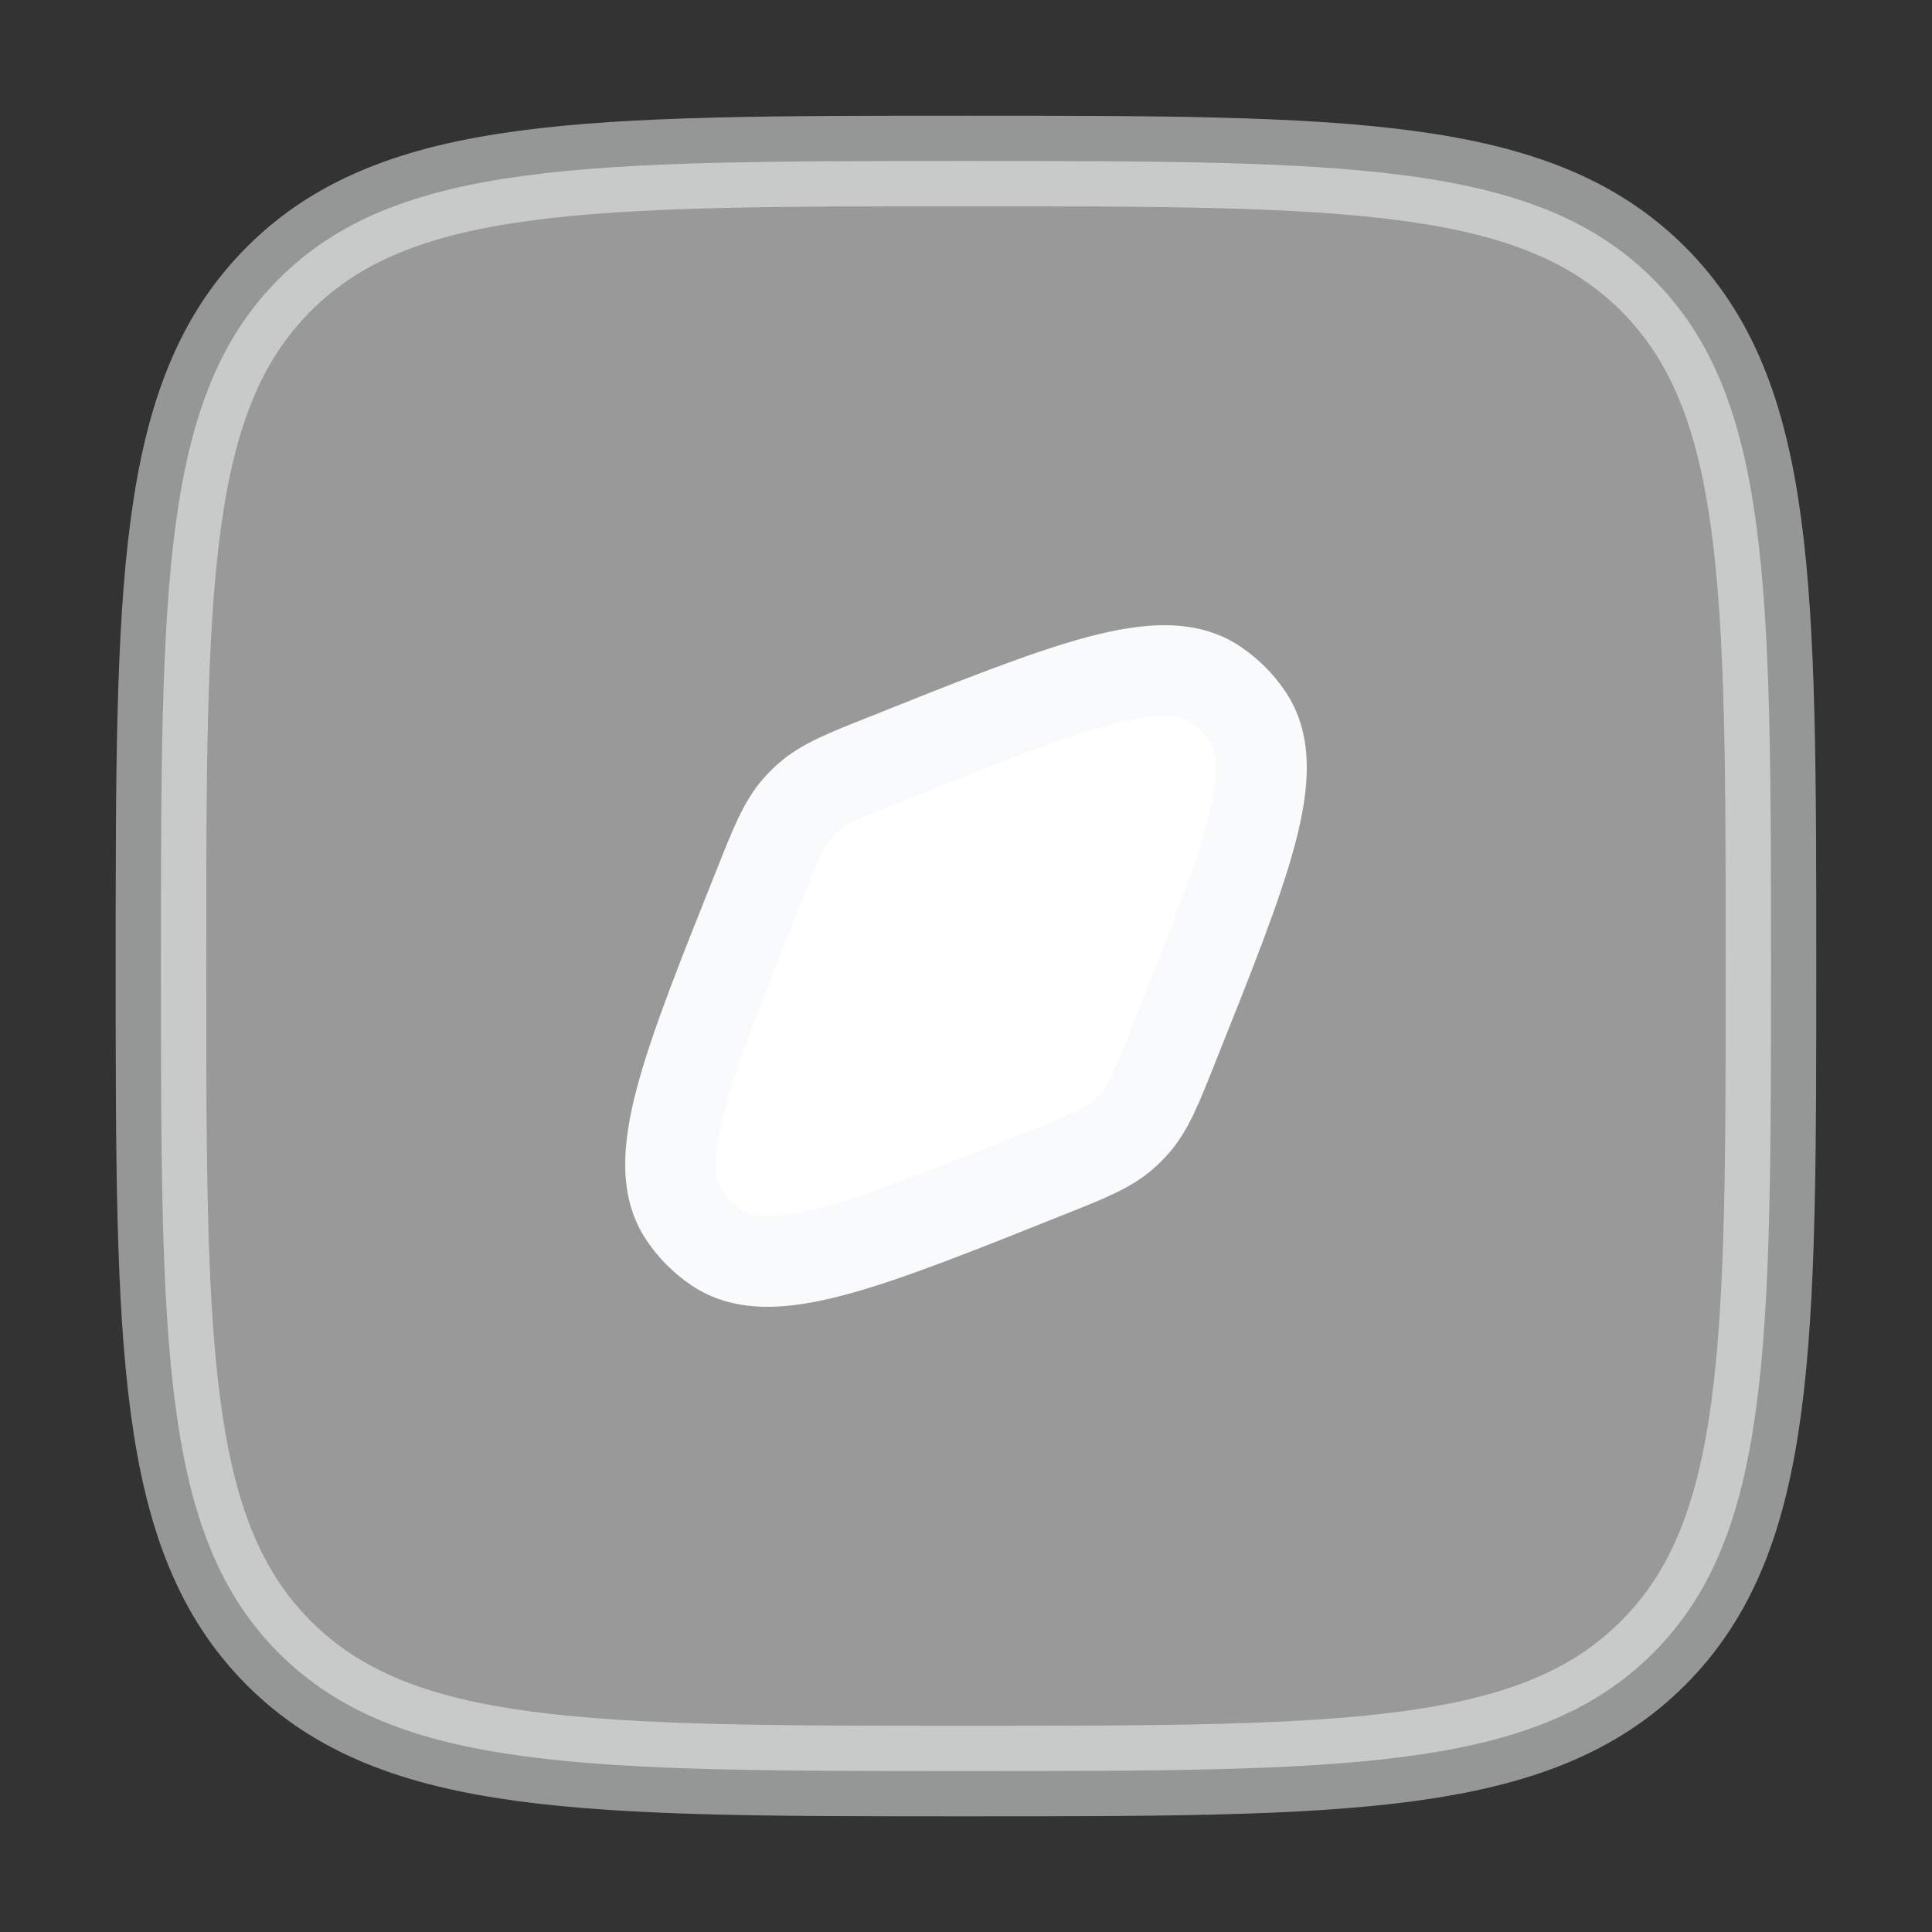 <svg width="32" height="32" viewBox="0 0 32 32" fill="none" xmlns="http://www.w3.org/2000/svg">
<rect x="0" y="0" width="32" height="32" fill="#333333" stroke="none"/>
<path opacity="0.5" d="M4.619 27.381C6.571 29.334 9.714 29.334 15.999 29.334C22.285 29.334 25.427 29.334 27.38 27.381C29.333 25.428 29.333 22.286 29.333 16C29.333 9.715 29.333 6.572 27.38 4.62C25.427 2.667 22.285 2.667 15.999 2.667C9.714 2.667 6.571 2.667 4.619 4.62C2.666 6.572 2.666 9.715 2.666 16C2.666 22.286 2.666 25.428 4.619 27.381Z" fill="white" stroke="#F9FAFB" stroke-width="1.5"/>
<path d="M17.365 19.413C18.022 19.151 18.351 19.019 18.608 18.793C18.674 18.736 18.736 18.674 18.793 18.608C19.019 18.351 19.151 18.022 19.413 17.365C20.645 14.286 21.261 12.746 20.664 11.866C20.522 11.658 20.342 11.478 20.134 11.336C19.254 10.738 17.714 11.354 14.634 12.586C13.977 12.849 13.649 12.98 13.391 13.206C13.326 13.264 13.264 13.326 13.206 13.391C12.98 13.649 12.849 13.977 12.586 14.634C11.354 17.714 10.738 19.254 11.336 20.134C11.478 20.342 11.658 20.522 11.866 20.664C12.746 21.261 14.286 20.645 17.365 19.413Z" fill="white"/>
<path d="M17.365 19.413L17.087 18.717L17.365 19.413ZM18.608 18.793L19.103 19.357L18.608 18.793ZM19.413 17.365L20.11 17.644L19.413 17.365ZM18.793 18.608L19.357 19.103L18.793 18.608ZM12.586 14.634L11.89 14.356L12.586 14.634ZM11.336 20.134L10.716 20.555L11.336 20.134ZM11.866 20.664L11.445 21.284L11.866 20.664ZM14.634 12.586L14.913 13.283L14.634 12.586ZM13.391 13.206L12.897 12.642H12.897L13.391 13.206ZM13.206 13.391L12.642 12.897V12.897L13.206 13.391ZM20.134 11.336L20.555 10.716L20.134 11.336ZM20.664 11.866L21.284 11.445L20.664 11.866ZM17.365 19.413L17.644 20.11C18.252 19.867 18.726 19.688 19.103 19.357L18.608 18.793L18.114 18.23C17.975 18.351 17.792 18.435 17.087 18.717L17.365 19.413ZM19.413 17.365L18.717 17.087C18.435 17.792 18.351 17.975 18.23 18.114L18.793 18.608L19.357 19.103C19.688 18.726 19.867 18.252 20.11 17.644L19.413 17.365ZM18.608 18.793L19.103 19.357C19.193 19.278 19.278 19.193 19.357 19.103L18.793 18.608L18.23 18.114C18.194 18.155 18.155 18.194 18.114 18.23L18.608 18.793ZM12.586 14.634L11.89 14.356C11.282 15.876 10.798 17.082 10.55 18.017C10.309 18.927 10.219 19.824 10.716 20.555L11.336 20.134L11.956 19.712C11.855 19.563 11.775 19.251 12 18.401C12.219 17.576 12.659 16.472 13.283 14.913L12.586 14.634ZM17.365 19.413L17.087 18.717C15.527 19.341 14.423 19.781 13.598 20C12.749 20.225 12.436 20.144 12.288 20.043L11.866 20.664L11.445 21.284C12.176 21.781 13.073 21.691 13.983 21.45C14.918 21.202 16.123 20.718 17.644 20.11L17.365 19.413ZM11.336 20.134L10.716 20.555C10.911 20.842 11.158 21.089 11.445 21.284L11.866 20.664L12.288 20.043C12.157 19.955 12.045 19.842 11.956 19.712L11.336 20.134ZM14.634 12.586L14.356 11.89C13.748 12.133 13.274 12.312 12.897 12.642L13.391 13.206L13.886 13.77C14.024 13.649 14.207 13.565 14.913 13.283L14.634 12.586ZM12.586 14.634L13.283 14.913C13.565 14.207 13.649 14.024 13.77 13.886L13.206 13.391L12.642 12.897C12.312 13.274 12.133 13.748 11.89 14.356L12.586 14.634ZM13.391 13.206L12.897 12.642C12.807 12.722 12.722 12.807 12.642 12.897L13.206 13.391L13.77 13.886C13.806 13.845 13.845 13.806 13.886 13.77L13.391 13.206ZM14.634 12.586L14.913 13.283C16.472 12.659 17.576 12.219 18.401 12C19.251 11.775 19.563 11.855 19.712 11.956L20.134 11.336L20.555 10.716C19.824 10.219 18.927 10.309 18.017 10.55C17.082 10.798 15.876 11.282 14.356 11.89L14.634 12.586ZM19.413 17.365L20.11 17.644C20.718 16.123 21.202 14.918 21.45 13.983C21.691 13.073 21.781 12.176 21.284 11.445L20.664 11.866L20.043 12.288C20.144 12.436 20.225 12.749 20 13.598C19.781 14.423 19.341 15.527 18.717 17.087L19.413 17.365ZM20.134 11.336L19.712 11.956C19.842 12.045 19.955 12.157 20.043 12.288L20.664 11.866L21.284 11.445C21.089 11.158 20.842 10.911 20.555 10.716L20.134 11.336Z" fill="#F9FAFB"/>
</svg>
